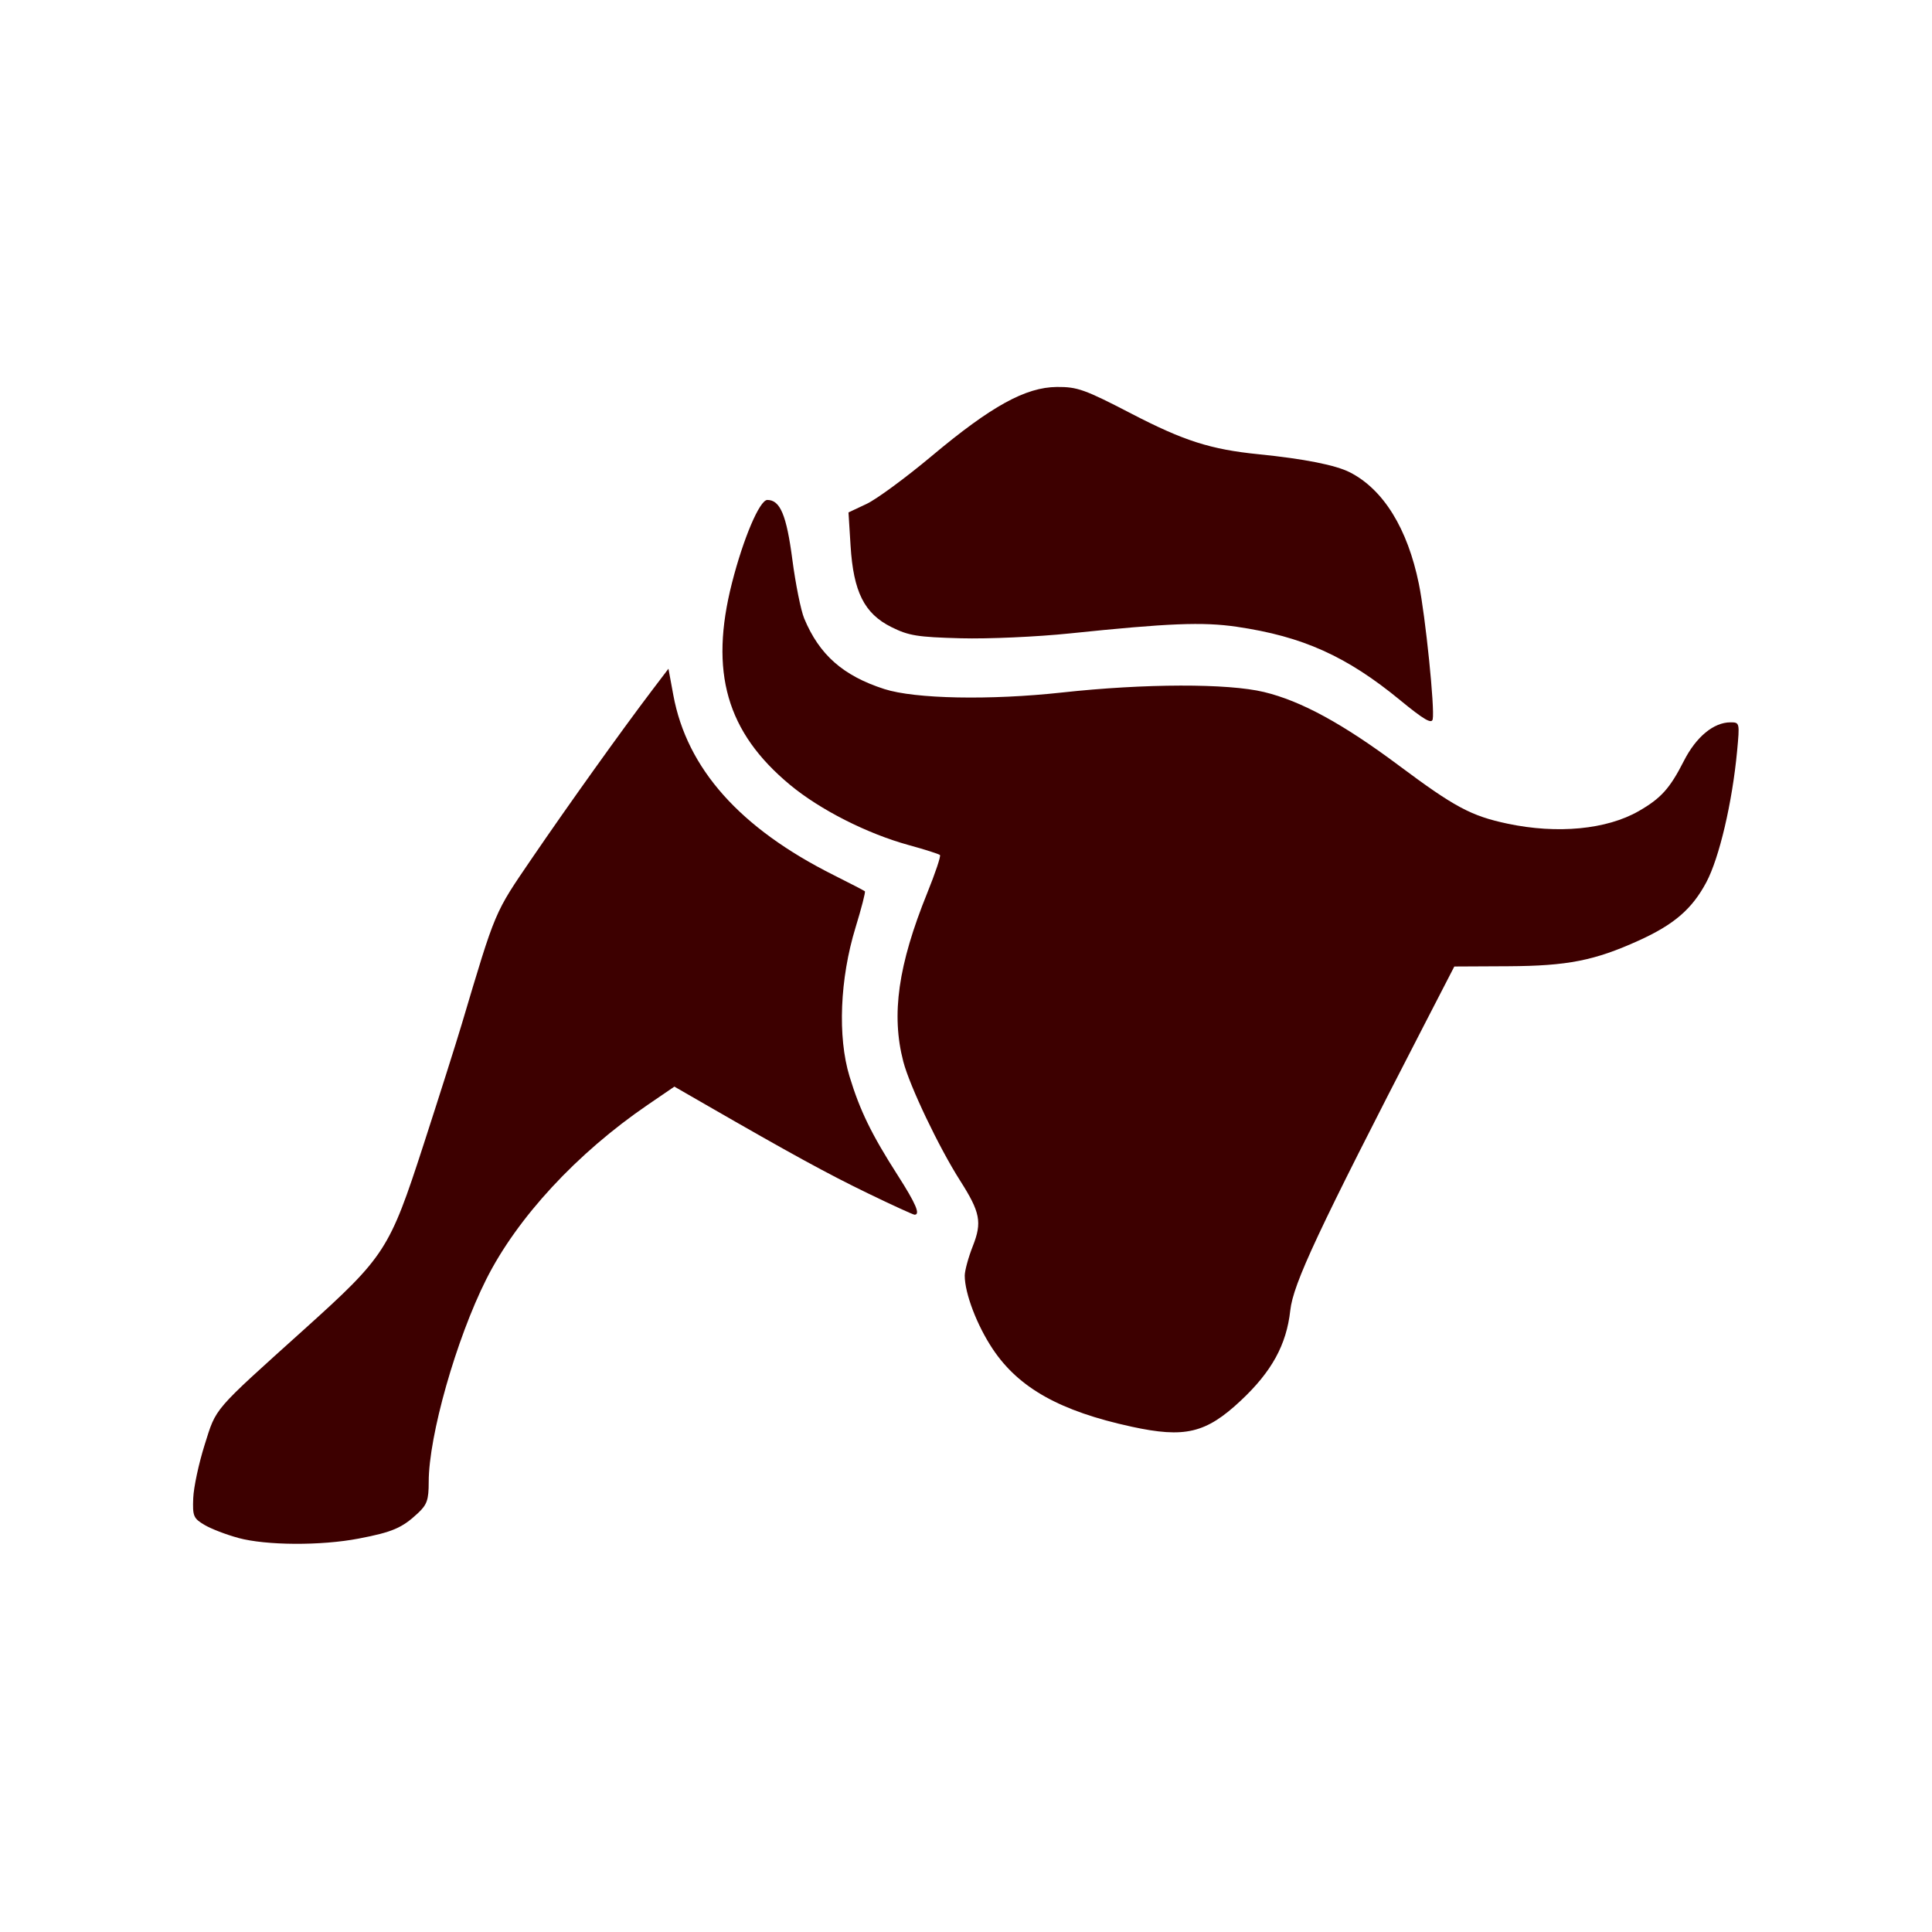<svg version="1.1" width="100" height="100" xmlns="http://www.w3.org/2000/svg" style="background-color: rgb(0, 0, 0);" viewBox="0 0 100 100"><svg height="100" viewBox="0 0 100 100" width="100" version="1.1" data-fname="mam-toro3_2.svg" ica="0" style="background-color: rgb(0, 0, 0);"><g transform="translate(0,0) scale(1,1) rotate(0,50,50)" scale="1.0" xtranslate="0" ytranslate="0"><path d="m12.331 79.601c-.618-.166-1.404-.468-1.747-.672-.572-.339-.62-.454-.582-1.387.022-.56.288-1.8.59-2.757.617-1.954.379-1.678 5.147-5.972 4.201-3.784 4.418-4.12 6.179-9.55.804-2.48 1.697-5.295 1.983-6.256 1.772-5.945 1.673-5.709 3.626-8.573 1.879-2.754 4.653-6.633 6.214-8.691l.858-1.13.252 1.365c.703 3.805 3.45 6.889 8.302 9.318.848.425 1.574.801 1.613.837s-.178.88-.484 1.877c-.81 2.641-.933 5.658-.313 7.697.539 1.774 1.138 3.004 2.5 5.131.936 1.462 1.181 2.035.869 2.035-.072 0-1.159-.498-2.415-1.106-2.088-1.012-3.974-2.043-8.411-4.599l-1.606-.925-1.387.948c-3.663 2.503-6.749 5.838-8.35 9.024-1.557 3.099-2.979 8.104-2.979 10.485 0 .936-.085 1.179-.565 1.628-.816.761-1.317.975-3.057 1.308-1.958.375-4.777.36-6.236-.032zm46.236-5.757c-3.693-.802-5.835-1.999-7.181-4.016-.818-1.225-1.451-2.883-1.451-3.801 0-.258.188-.947.418-1.53.486-1.233.385-1.753-.661-3.393-1.09-1.709-2.607-4.888-2.937-6.156-.634-2.435-.269-5.003 1.244-8.74.413-1.02.707-1.898.653-1.952-.054-.054-.782-.286-1.617-.515-2.155-.592-4.588-1.827-6.144-3.118-3.286-2.727-4.179-5.838-3.003-10.455.589-2.311 1.433-4.291 1.829-4.291.664 0 .993.783 1.294 3.081.166 1.266.442 2.64.614 3.053.784 1.884 2.015 2.968 4.151 3.655 1.585.509 5.471.585 9.193.178 4.282-.468 8.579-.478 10.456-.025 1.925.464 4.083 1.641 6.989 3.81 2.875 2.146 3.733 2.605 5.612 3.003 2.584.547 5.136.303 6.795-.65 1.155-.664 1.611-1.171 2.337-2.598.633-1.244 1.539-1.995 2.411-1.996.476-.001.481.022.343 1.489-.251 2.667-.923 5.531-1.593 6.789-.739 1.386-1.667 2.186-3.497 3.016-2.291 1.039-3.69 1.314-6.752 1.33l-2.795.014-1.59 3.083c-5.479 10.62-6.747 13.326-6.901 14.721-.196 1.776-.96 3.168-2.567 4.671-1.802 1.686-2.886 1.944-5.652 1.343zm13.911-37.598c-2.78-2.284-5.052-3.305-8.465-3.805-1.758-.257-3.534-.186-8.632.344-1.704.177-4.232.29-5.652.252-2.248-.06-2.697-.133-3.597-.583-1.396-.698-1.958-1.819-2.106-4.201l-.108-1.73.937-.441c.515-.242 2.031-1.357 3.368-2.477 3.086-2.585 4.859-3.563 6.483-3.576 1.059-.008 1.441.128 3.857 1.382 2.716 1.409 4.102 1.851 6.579 2.1 2.363.238 3.99.56 4.727.936 1.735.886 2.985 2.906 3.571 5.773.341 1.666.833 6.484.716 7.012-.056.252-.466.01-1.68-.987z" style="fill:#3d0000" idkol="ikol0"/></g></svg></svg>